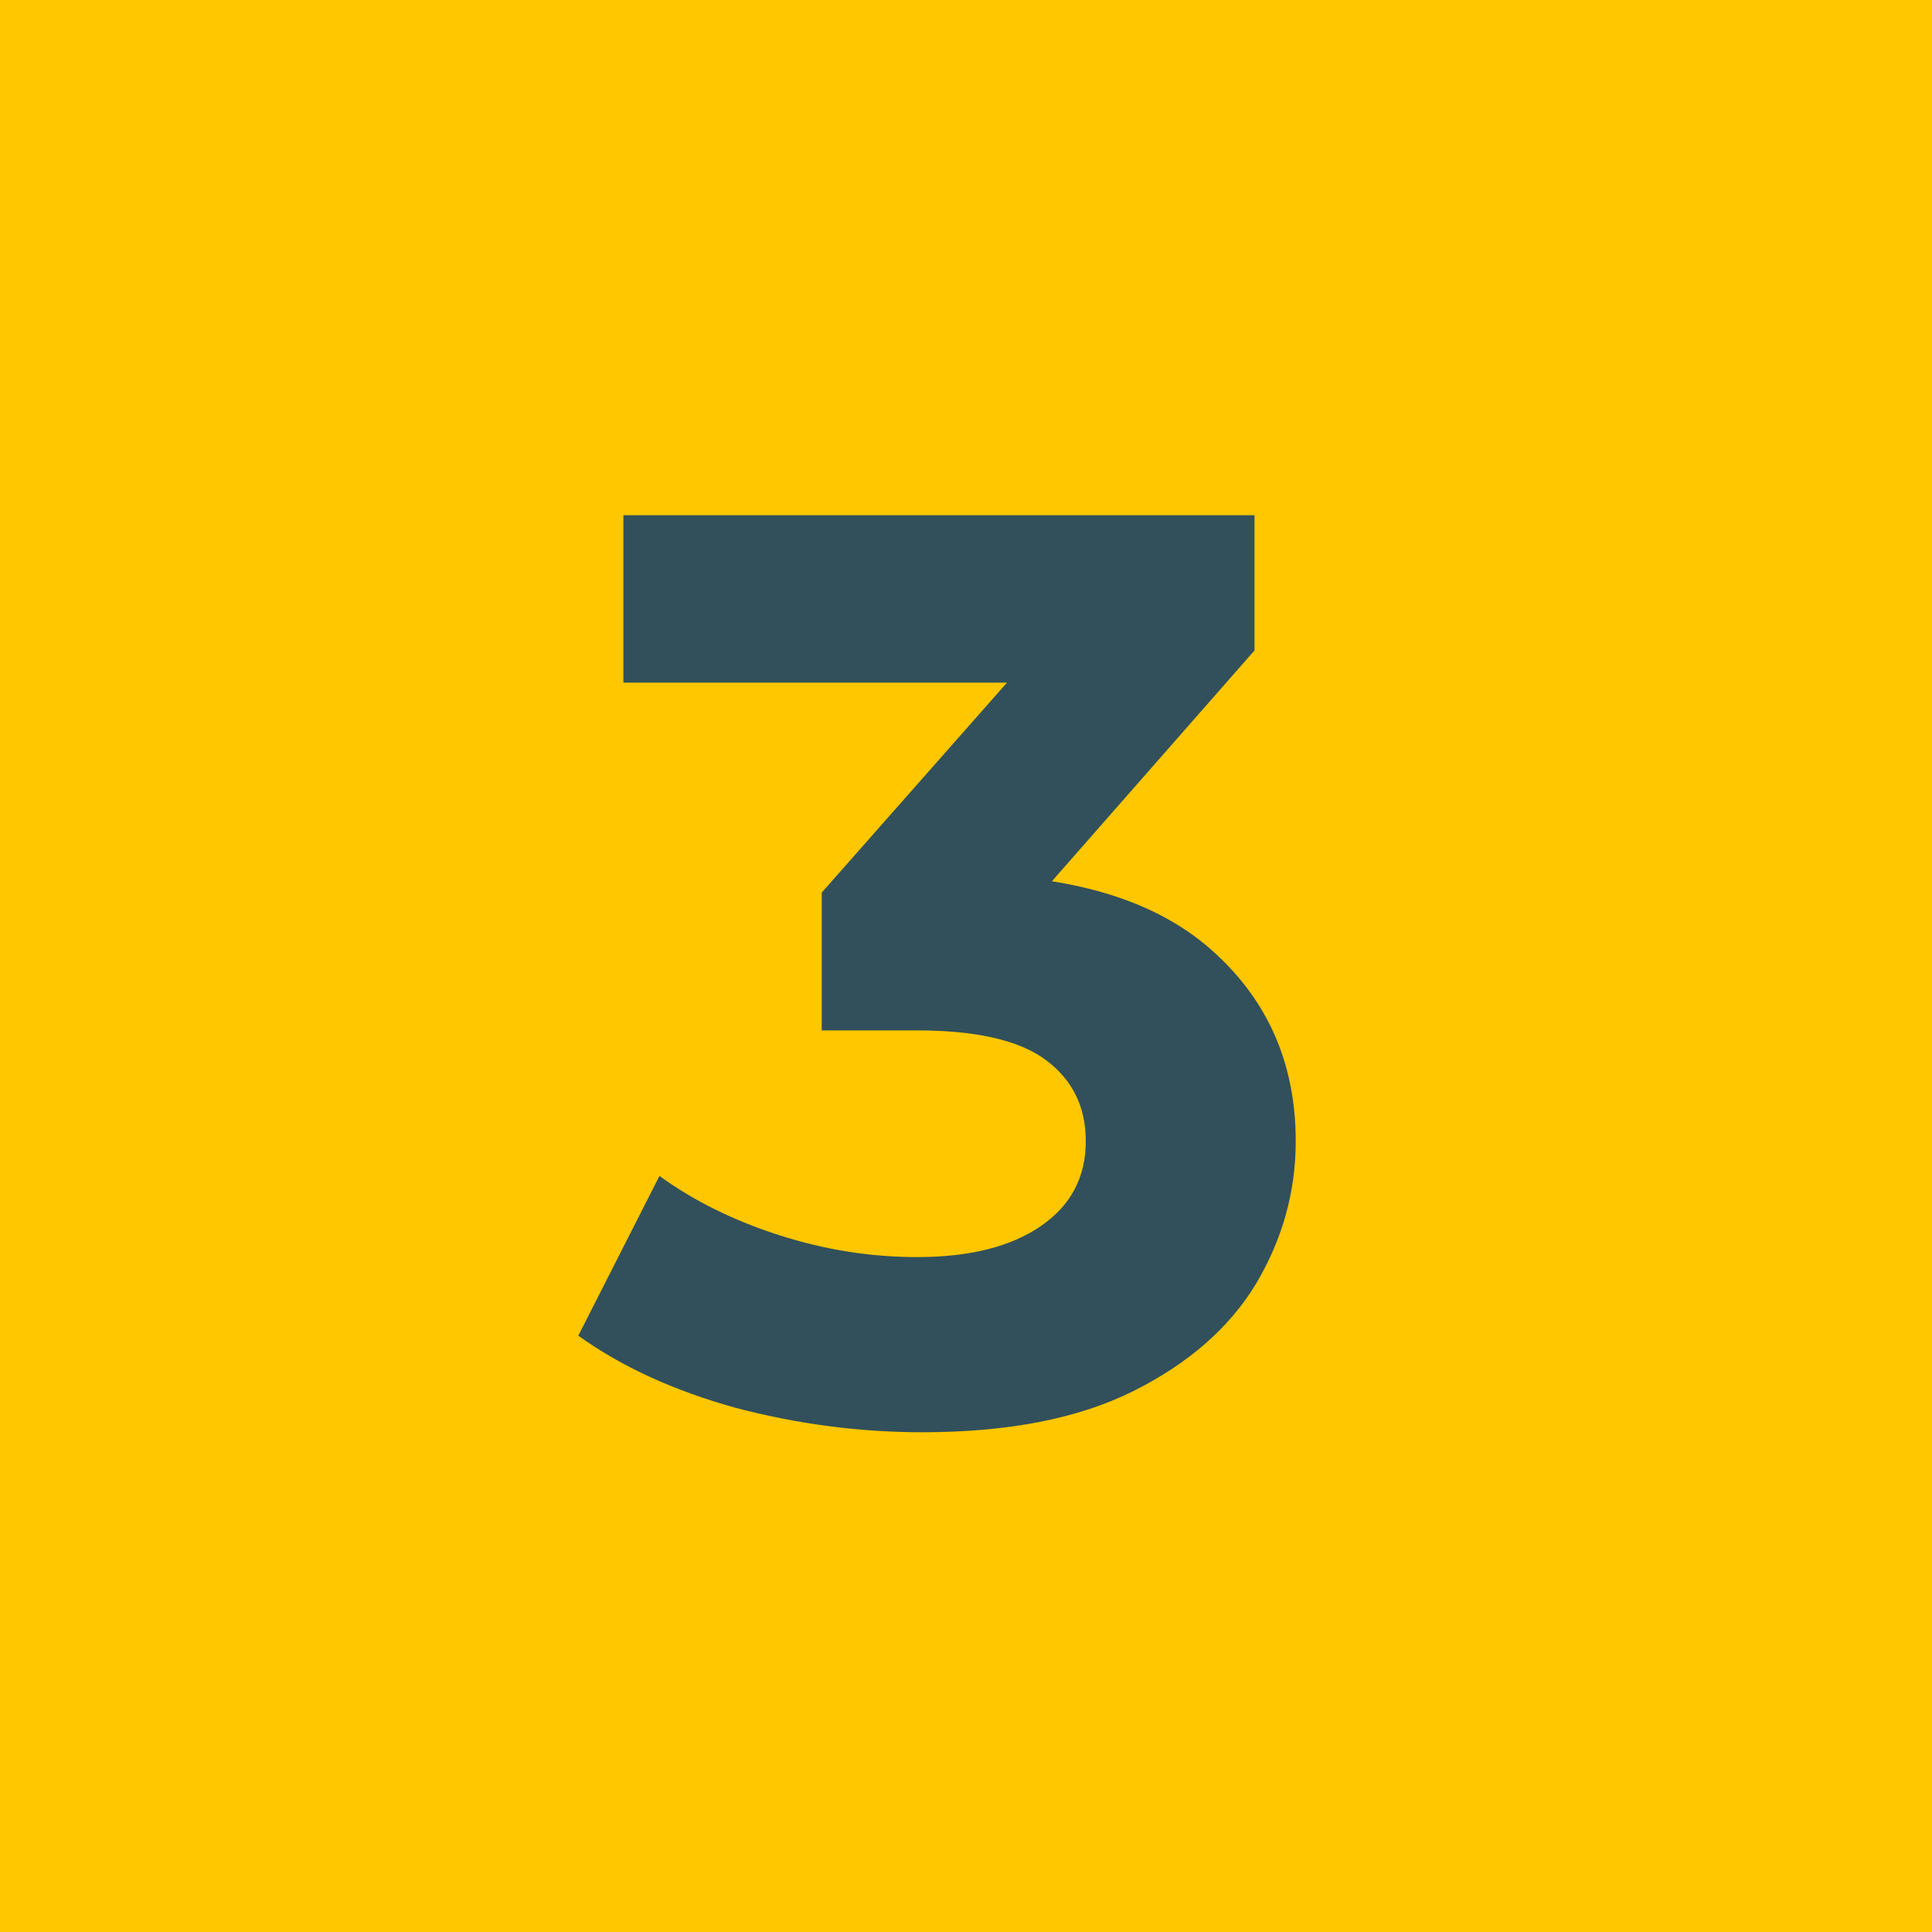<svg xmlns="http://www.w3.org/2000/svg" width="30" height="30" viewBox="0 0 30 30" fill="none"><rect width="30" height="30" fill="#FFC700"></rect><path d="M14.32 22.24C13.347 22.24 12.38 22.113 11.42 21.86C10.46 21.593 9.647 21.22 8.98 20.74L10.24 18.26C10.773 18.647 11.393 18.953 12.1 19.18C12.807 19.407 13.52 19.52 14.24 19.52C15.053 19.52 15.693 19.36 16.16 19.04C16.627 18.72 16.86 18.28 16.86 17.72C16.86 17.187 16.653 16.767 16.24 16.46C15.827 16.153 15.16 16 14.24 16H12.76V13.86L16.66 9.44L17.02 10.6H9.68V8H19.48V10.1L15.6 14.52L13.96 13.58H14.9C16.62 13.58 17.92 13.967 18.8 14.74C19.68 15.513 20.12 16.507 20.12 17.72C20.12 18.507 19.913 19.247 19.5 19.94C19.087 20.62 18.453 21.173 17.6 21.6C16.747 22.027 15.653 22.24 14.32 22.24Z" fill="#32505B"></path></svg>